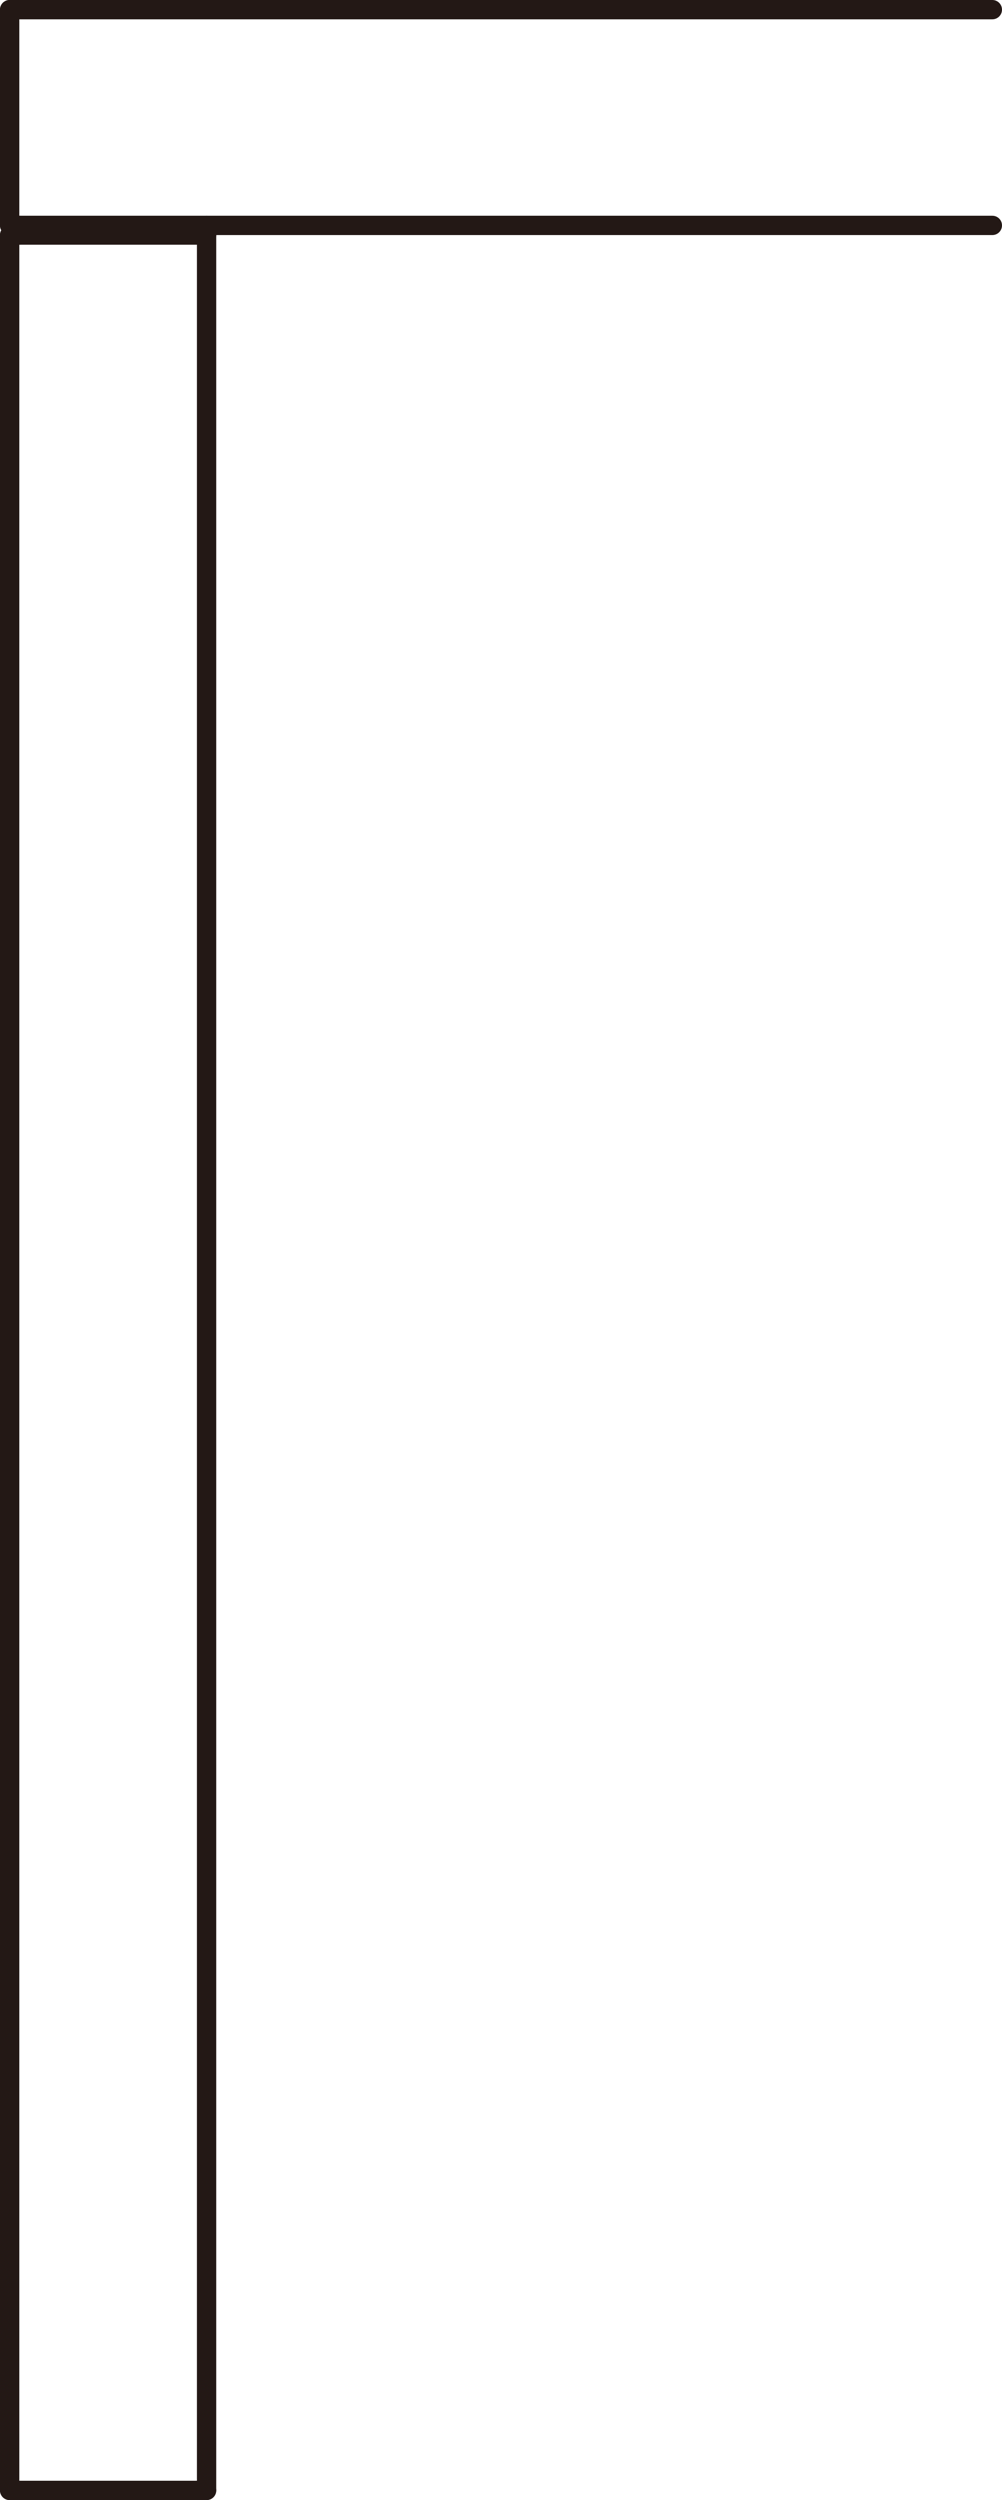 <?xml version="1.0" encoding="UTF-8"?>
<svg id="_レイヤー_2" data-name="レイヤー 2" xmlns="http://www.w3.org/2000/svg" viewBox="0 0 15.57 38.82">
  <defs>
    <style>
      .cls-1 {
        fill: none;
        stroke: #231815;
        stroke-linecap: round;
        stroke-linejoin: round;
        stroke-width: .3px;
      }
    </style>
  </defs>
  <g id="_レイヤー_1-2" data-name="レイヤー 1">
    <line class="cls-1" x1=".15" y1="38.67" x2="3.21" y2="38.67"/>
    <g>
      <line class="cls-1" x1=".15" y1=".15" x2="15.42" y2=".15"/>
      <line class="cls-1" x1=".15" y1="3.5" x2="15.42" y2="3.5"/>
      <line class="cls-1" x1=".15" y1=".15" x2=".15" y2="3.5"/>
      <line class="cls-1" x1=".15" y1="3.65" x2=".15" y2="38.67"/>
      <line class="cls-1" x1=".15" y1="3.65" x2="3.21" y2="3.65"/>
      <line class="cls-1" x1=".31" y1="3.5" x2=".31" y2="3.65"/>
      <line class="cls-1" x1="3.21" y1="3.5" x2="3.21" y2="38.67"/>
    </g>
  </g>
</svg>